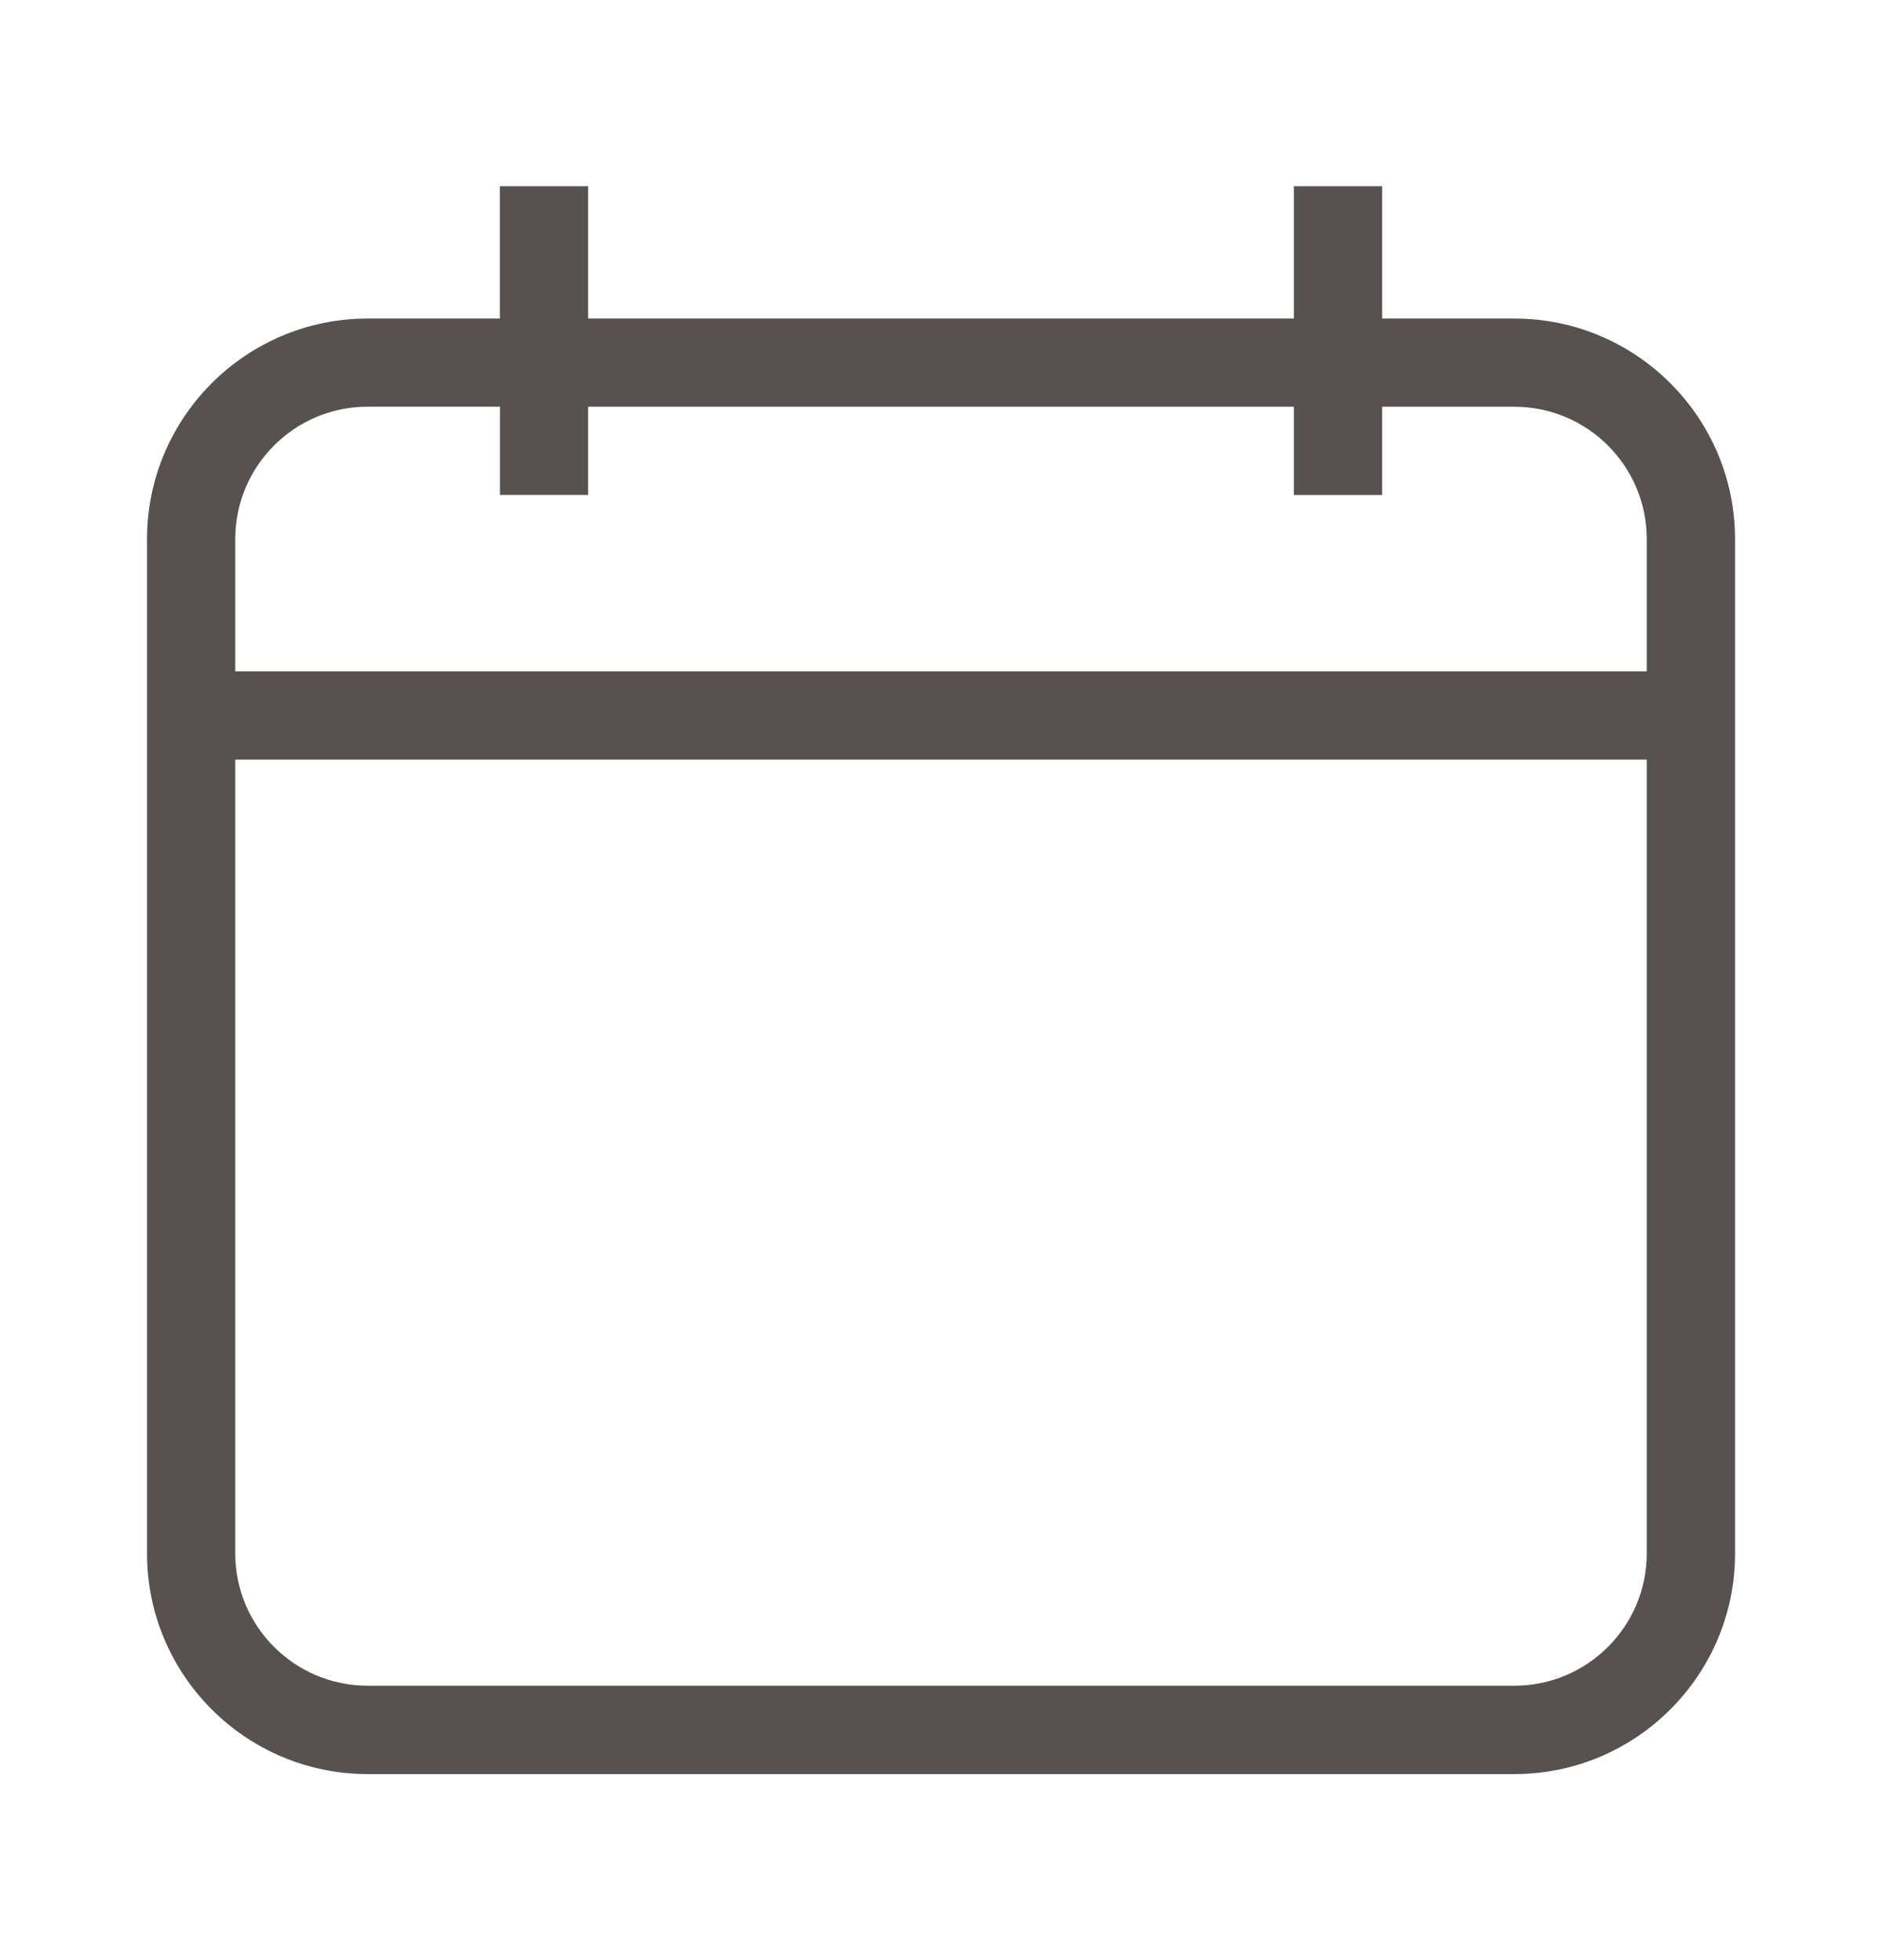 <svg width="24" height="25" viewBox="0 0 24 25" fill="none" xmlns="http://www.w3.org/2000/svg">
<g clip-path="url(#clip0_986_4586)">
<path d="M19.313 4.063H17.625V2.375H16.5V4.063H7.5V2.375H6.375V4.063H4.688C3.137 4.063 1.875 5.325 1.875 6.876V19.814C1.875 21.365 3.137 22.627 4.688 22.627H19.313C20.864 22.627 22.126 21.365 22.126 19.814V9.688V8.563V6.875C22.125 5.324 20.863 4.063 19.313 4.063ZM21 19.813C21 20.743 20.243 21.5 19.313 21.5H4.688C3.757 21.5 3 20.743 3 19.813V9.688H21V19.813ZM21 8.563H3V6.875C3 5.944 3.757 5.187 4.688 5.187H6.376V6.312H7.5V5.188H16.5V6.313H17.625V5.188H19.313C20.243 5.188 21 5.944 21 6.875V8.563Z" fill="#57514F"/>
</g>
<defs>
<clipPath id="clip0_986_4586">
<rect width="24" height="24" fill="white" transform="translate(0 0.5)"/>
</clipPath>
</defs>
</svg>
